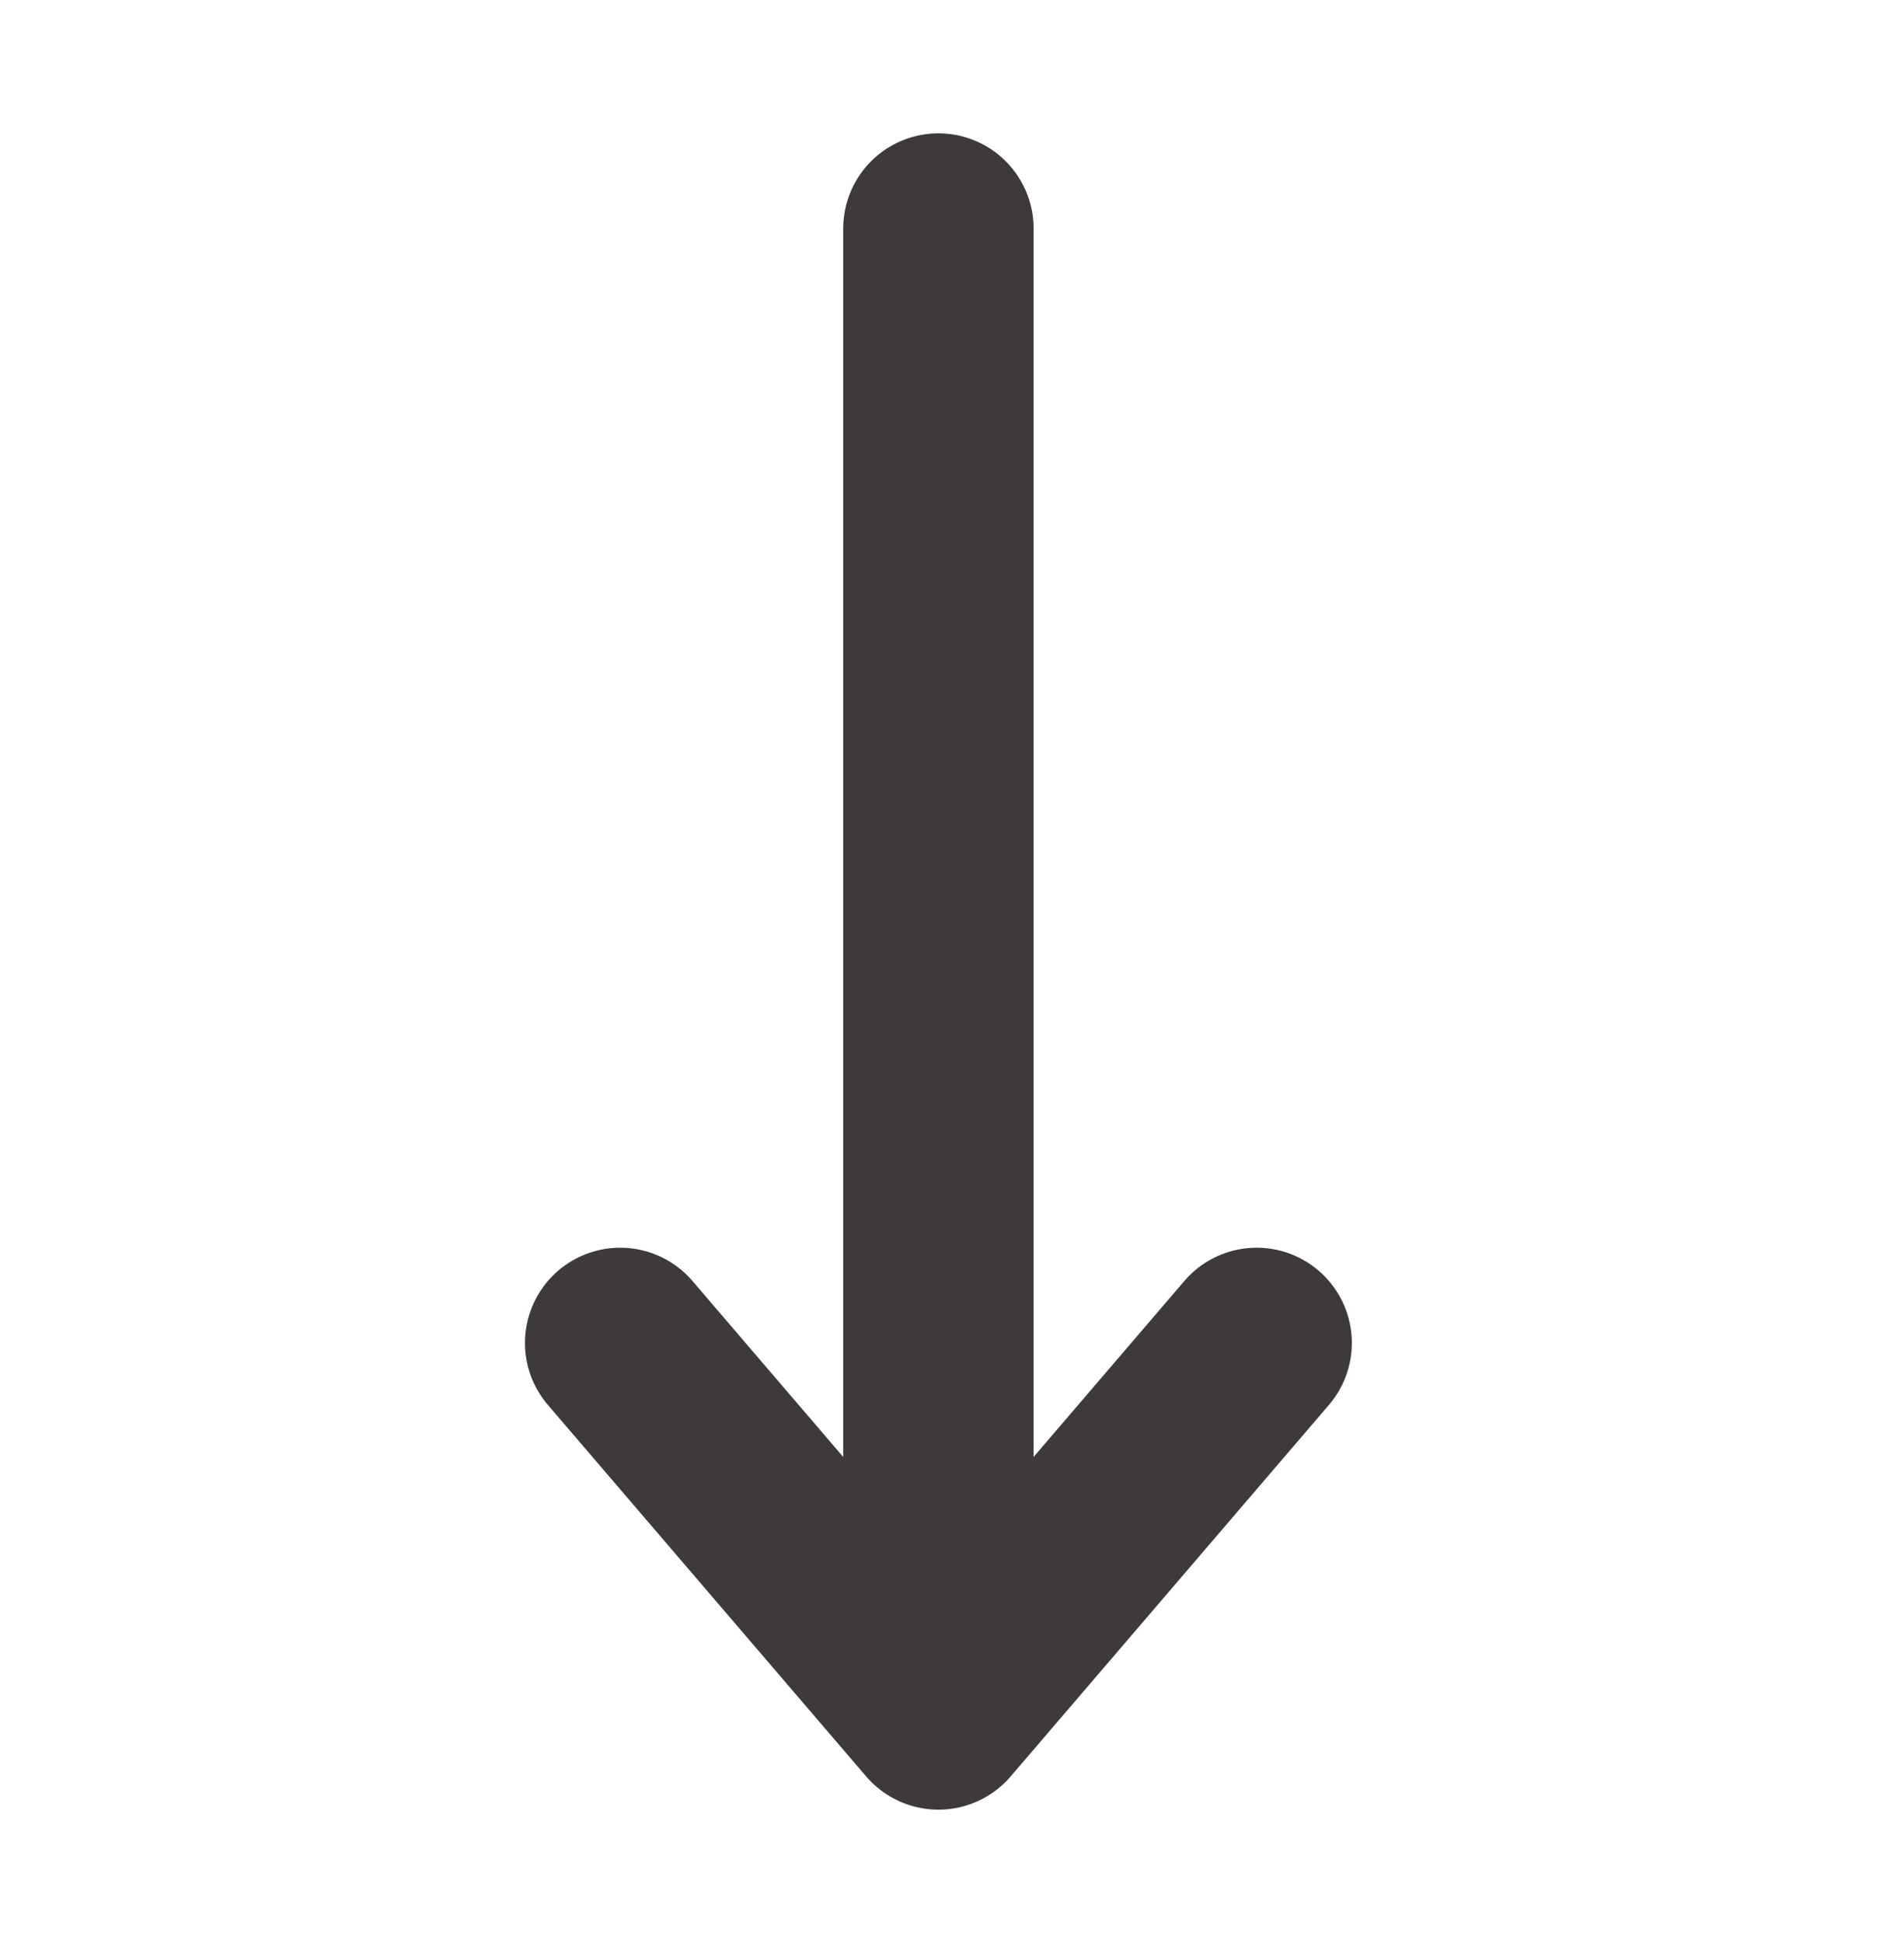<svg width="50" height="51" viewBox="0 0 50 51" fill="none" xmlns="http://www.w3.org/2000/svg">
<path d="M24.643 6L24.643 45M24.643 45L33 35.25M24.643 45L16.286 35.25" stroke="#3E3A39" stroke-width="5" stroke-linecap="round" stroke-linejoin="round"/>
</svg>
